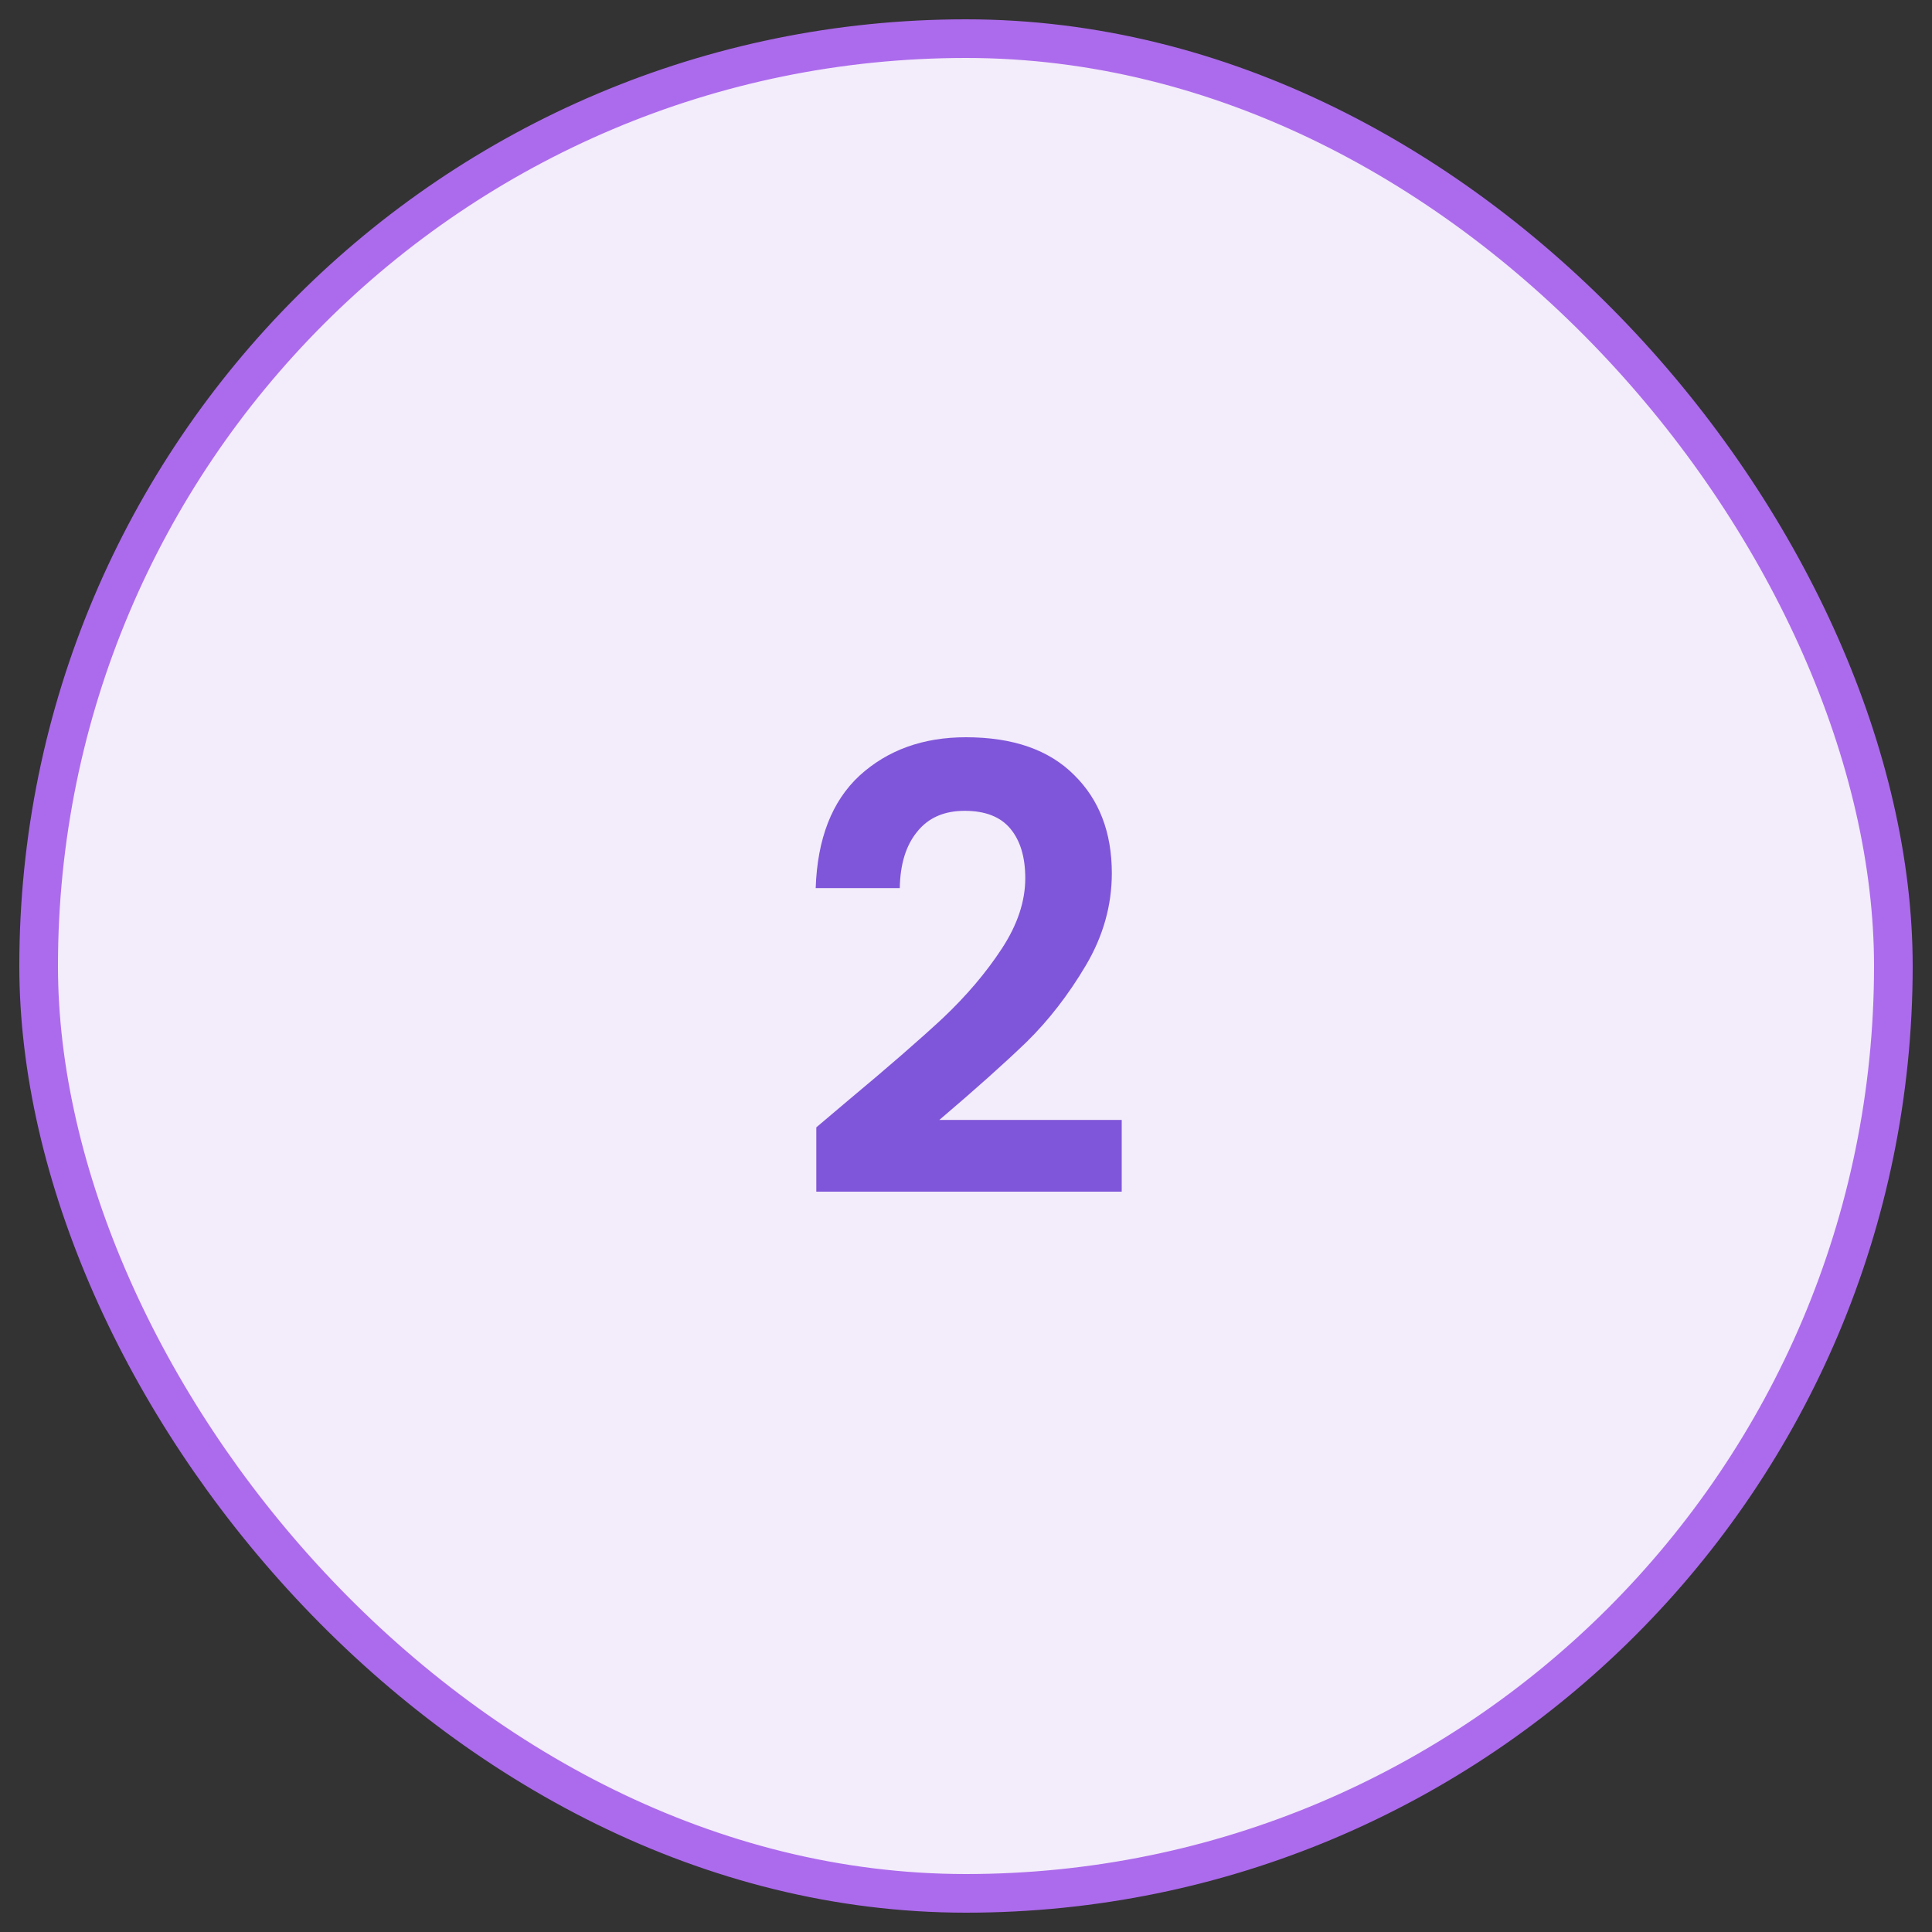 <svg xmlns="http://www.w3.org/2000/svg" fill="none" viewBox="0 0 50 50" height="50" width="50">
<rect x="0" y="0" width="50" height="50" fill="#333333" stroke="none"/>
<rect fill="#F3ECFA" rx="24" height="48" width="48" y="1" x="1"></rect>
<rect stroke="#AC6BEC" rx="24" height="48" width="48" y="1" x="1"></rect>
<path fill="#7F56D9" d="M21.958 28.472C22.982 27.619 23.798 26.909 24.406 26.344C25.014 25.768 25.521 25.171 25.926 24.552C26.332 23.933 26.534 23.325 26.534 22.728C26.534 22.184 26.406 21.757 26.15 21.448C25.894 21.139 25.5 20.984 24.966 20.984C24.433 20.984 24.022 21.165 23.734 21.528C23.446 21.88 23.297 22.365 23.286 22.984H21.11C21.153 21.704 21.532 20.733 22.246 20.072C22.972 19.411 23.889 19.08 24.998 19.08C26.214 19.08 27.148 19.405 27.798 20.056C28.449 20.696 28.774 21.544 28.774 22.6C28.774 23.432 28.55 24.227 28.102 24.984C27.654 25.741 27.142 26.403 26.566 26.968C25.99 27.523 25.238 28.195 24.31 28.984H29.03V30.84H21.126V29.176L21.958 28.472Z"></path>
</svg>
